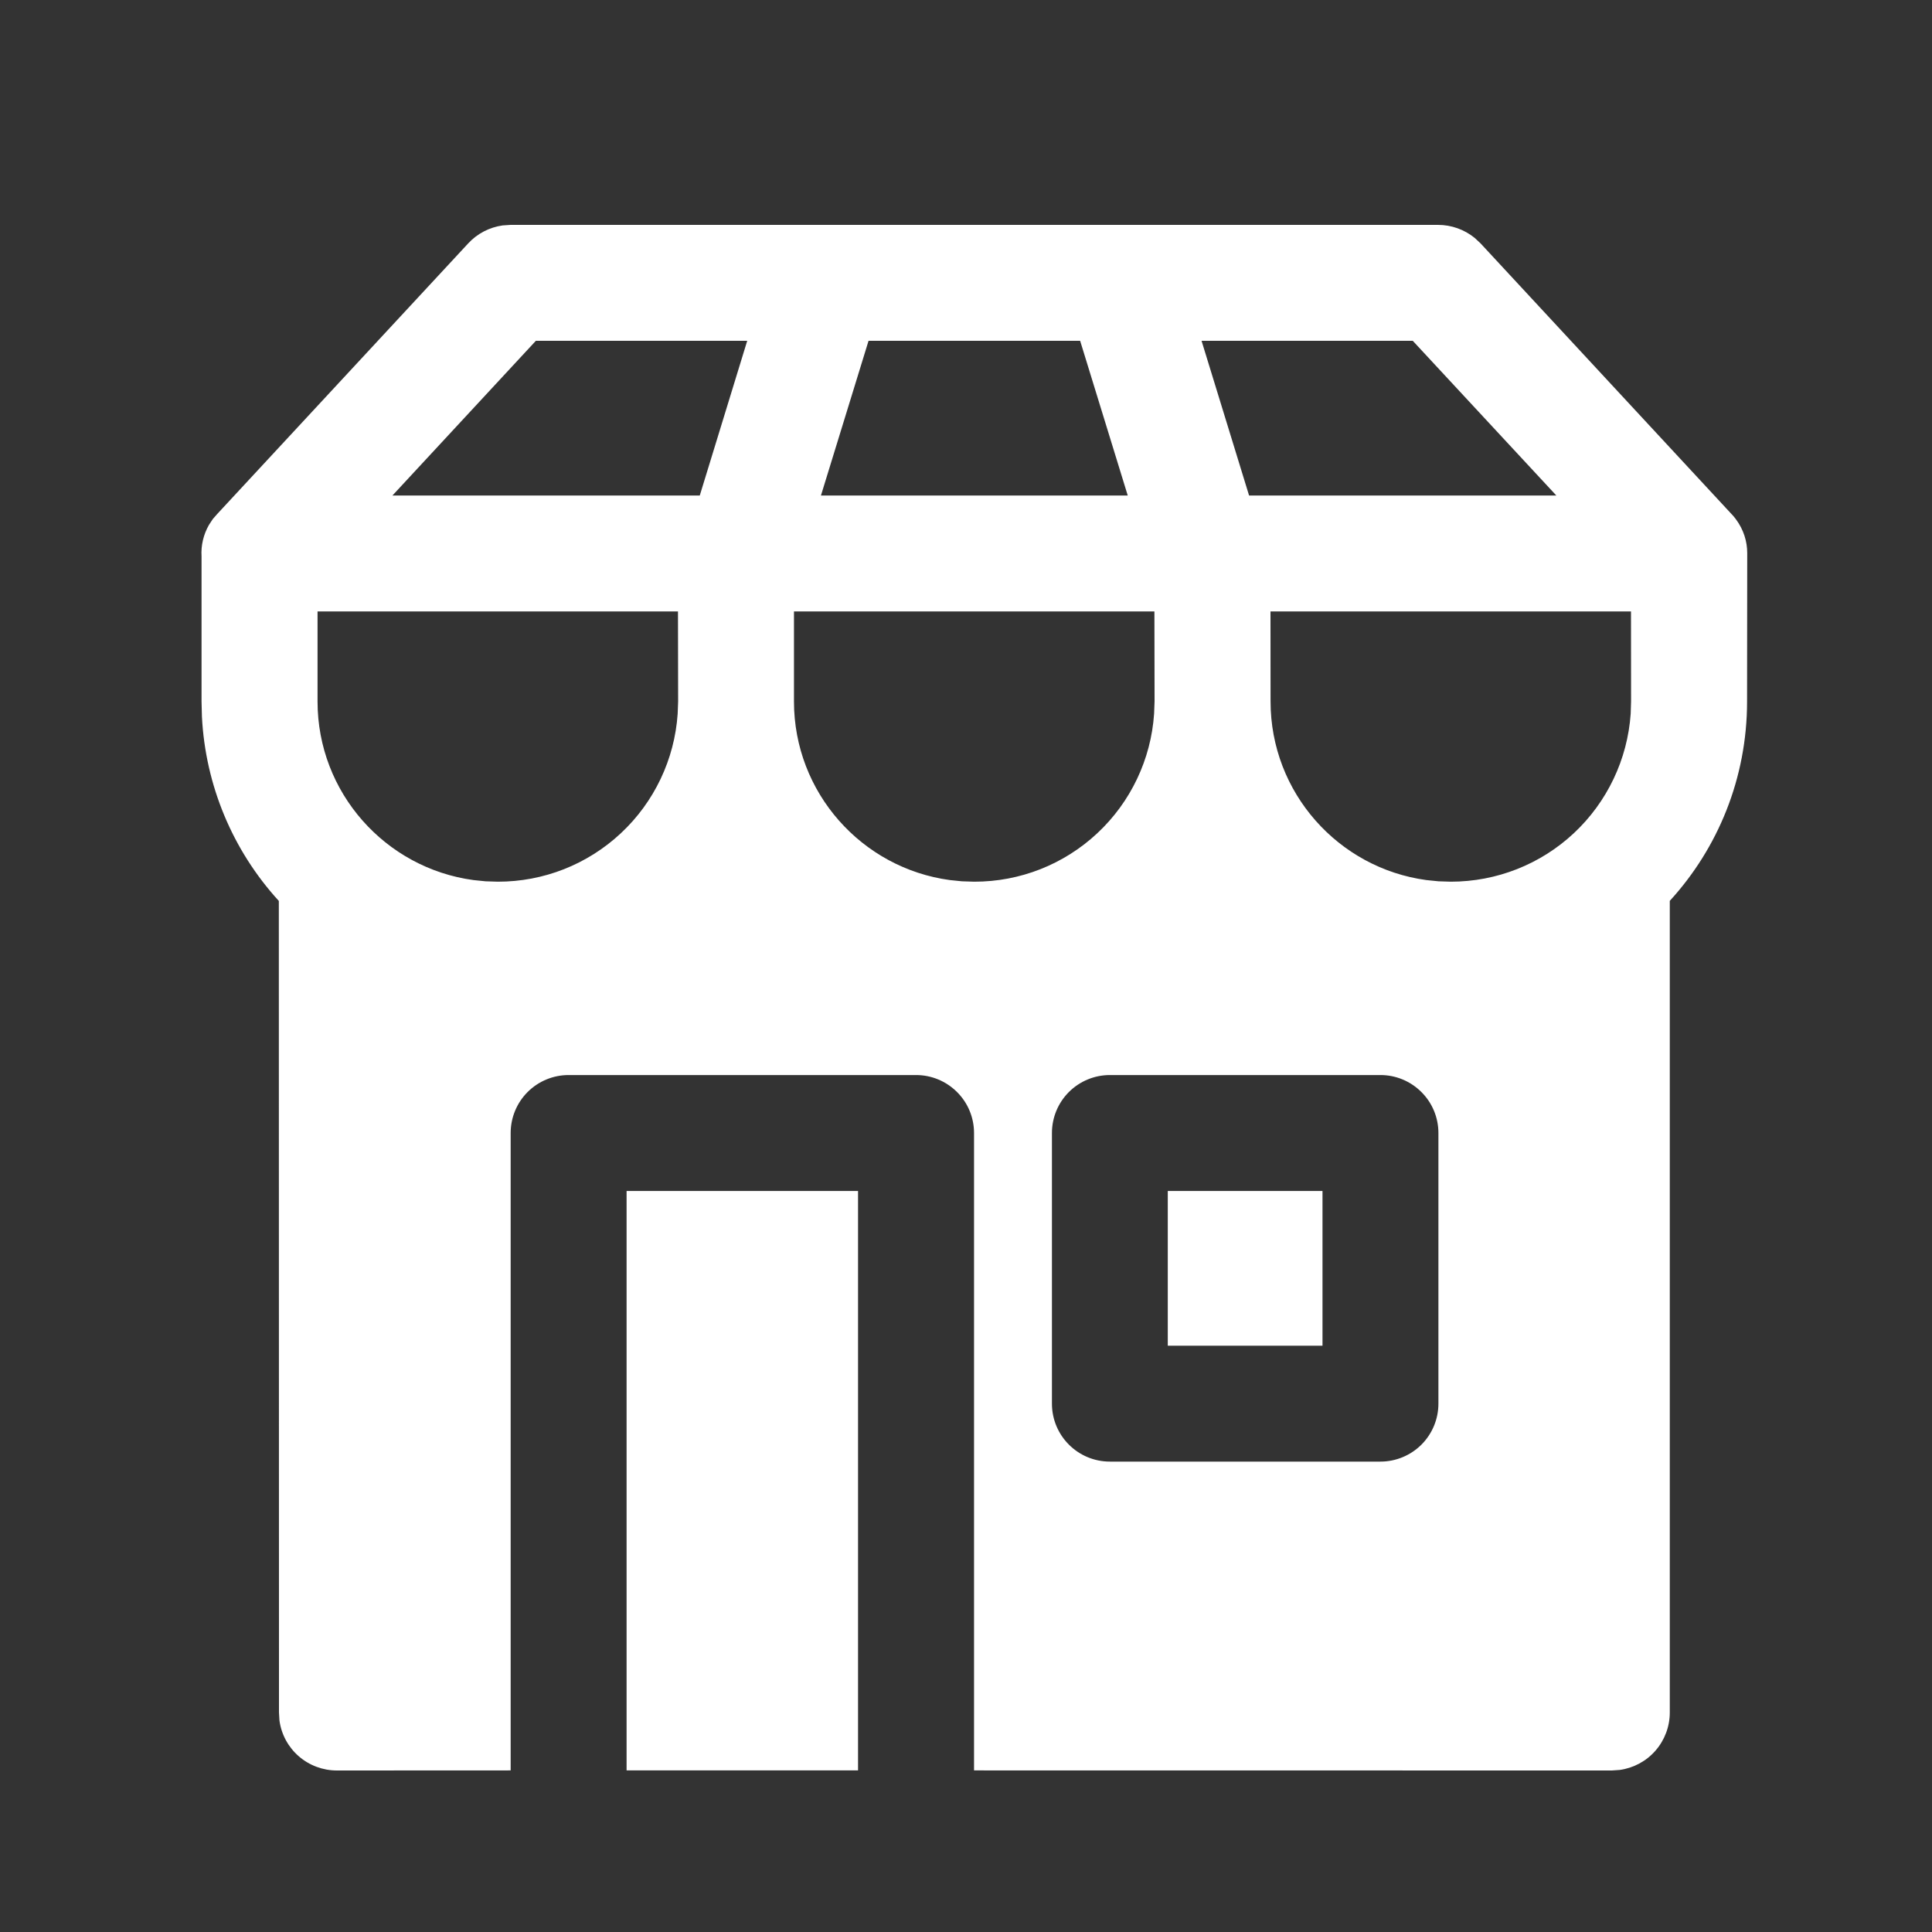 <svg width="25" height="25" viewBox="0 0 25 25" fill="none" xmlns="http://www.w3.org/2000/svg">
<rect x="0" y="0" width="25" height="25" fill="#333333" stroke="none"/>
<path d="M11.103 15.411V22.909H8.108V15.411H11.103ZM17.863 13.911H14.362C14.163 13.911 13.972 13.99 13.831 14.131C13.691 14.271 13.612 14.462 13.612 14.661V18.163C13.612 18.577 13.947 18.913 14.362 18.913H17.863C18.062 18.913 18.252 18.834 18.393 18.694C18.534 18.553 18.613 18.362 18.613 18.163V14.661C18.613 14.462 18.534 14.271 18.393 14.131C18.252 13.99 18.062 13.911 17.863 13.911ZM17.113 15.411V17.413H15.111V15.411H17.113ZM8.773 7.912H4.109V9.077C4.109 10.257 4.987 11.234 6.126 11.388L6.282 11.404L6.442 11.409C7.033 11.41 7.602 11.186 8.034 10.782C8.466 10.379 8.729 9.826 8.769 9.236L8.775 9.076L8.773 7.912ZM14.938 7.912H10.274V9.077C10.274 10.257 11.152 11.234 12.291 11.388L12.447 11.404L12.607 11.409C13.198 11.41 13.767 11.186 14.199 10.782C14.631 10.379 14.894 9.826 14.934 9.236L14.94 9.076L14.938 7.912ZM21.105 7.912H16.44L16.441 9.077C16.441 10.257 17.319 11.234 18.457 11.388L18.614 11.404L18.774 11.409C19.365 11.409 19.934 11.185 20.366 10.781C20.797 10.378 21.06 9.826 21.101 9.236L21.106 9.076L21.105 7.912ZM9.669 4.41H6.934L5.078 6.412H9.055L9.669 4.41ZM13.977 4.41H11.239L10.623 6.412H14.593L13.977 4.41ZM18.281 4.41H15.548L16.163 6.412H20.139L18.281 4.41ZM2.81 6.652L6.058 3.15C6.175 3.023 6.333 2.941 6.504 2.917L6.608 2.91H18.608C18.781 2.91 18.949 2.97 19.083 3.079L19.158 3.149L22.431 6.679L22.461 6.717C22.563 6.853 22.609 7.007 22.609 7.157L22.607 9.077C22.607 10.071 22.229 10.977 21.607 11.657V22.16C21.607 22.341 21.541 22.517 21.422 22.653C21.303 22.79 21.138 22.878 20.959 22.903L20.857 22.91L12.604 22.909V14.661C12.604 14.462 12.525 14.271 12.384 14.131C12.243 13.99 12.053 13.911 11.854 13.911H7.358C7.159 13.911 6.968 13.99 6.827 14.131C6.687 14.271 6.608 14.462 6.608 14.661V22.909L4.36 22.91C4.178 22.91 4.003 22.845 3.866 22.726C3.729 22.607 3.64 22.442 3.616 22.262L3.61 22.16L3.608 11.658C3.009 11.003 2.658 10.16 2.613 9.274L2.608 9.077V7.2C2.599 7.058 2.633 6.916 2.704 6.792L2.754 6.716L2.81 6.652Z" fill="white"/>
</svg>

